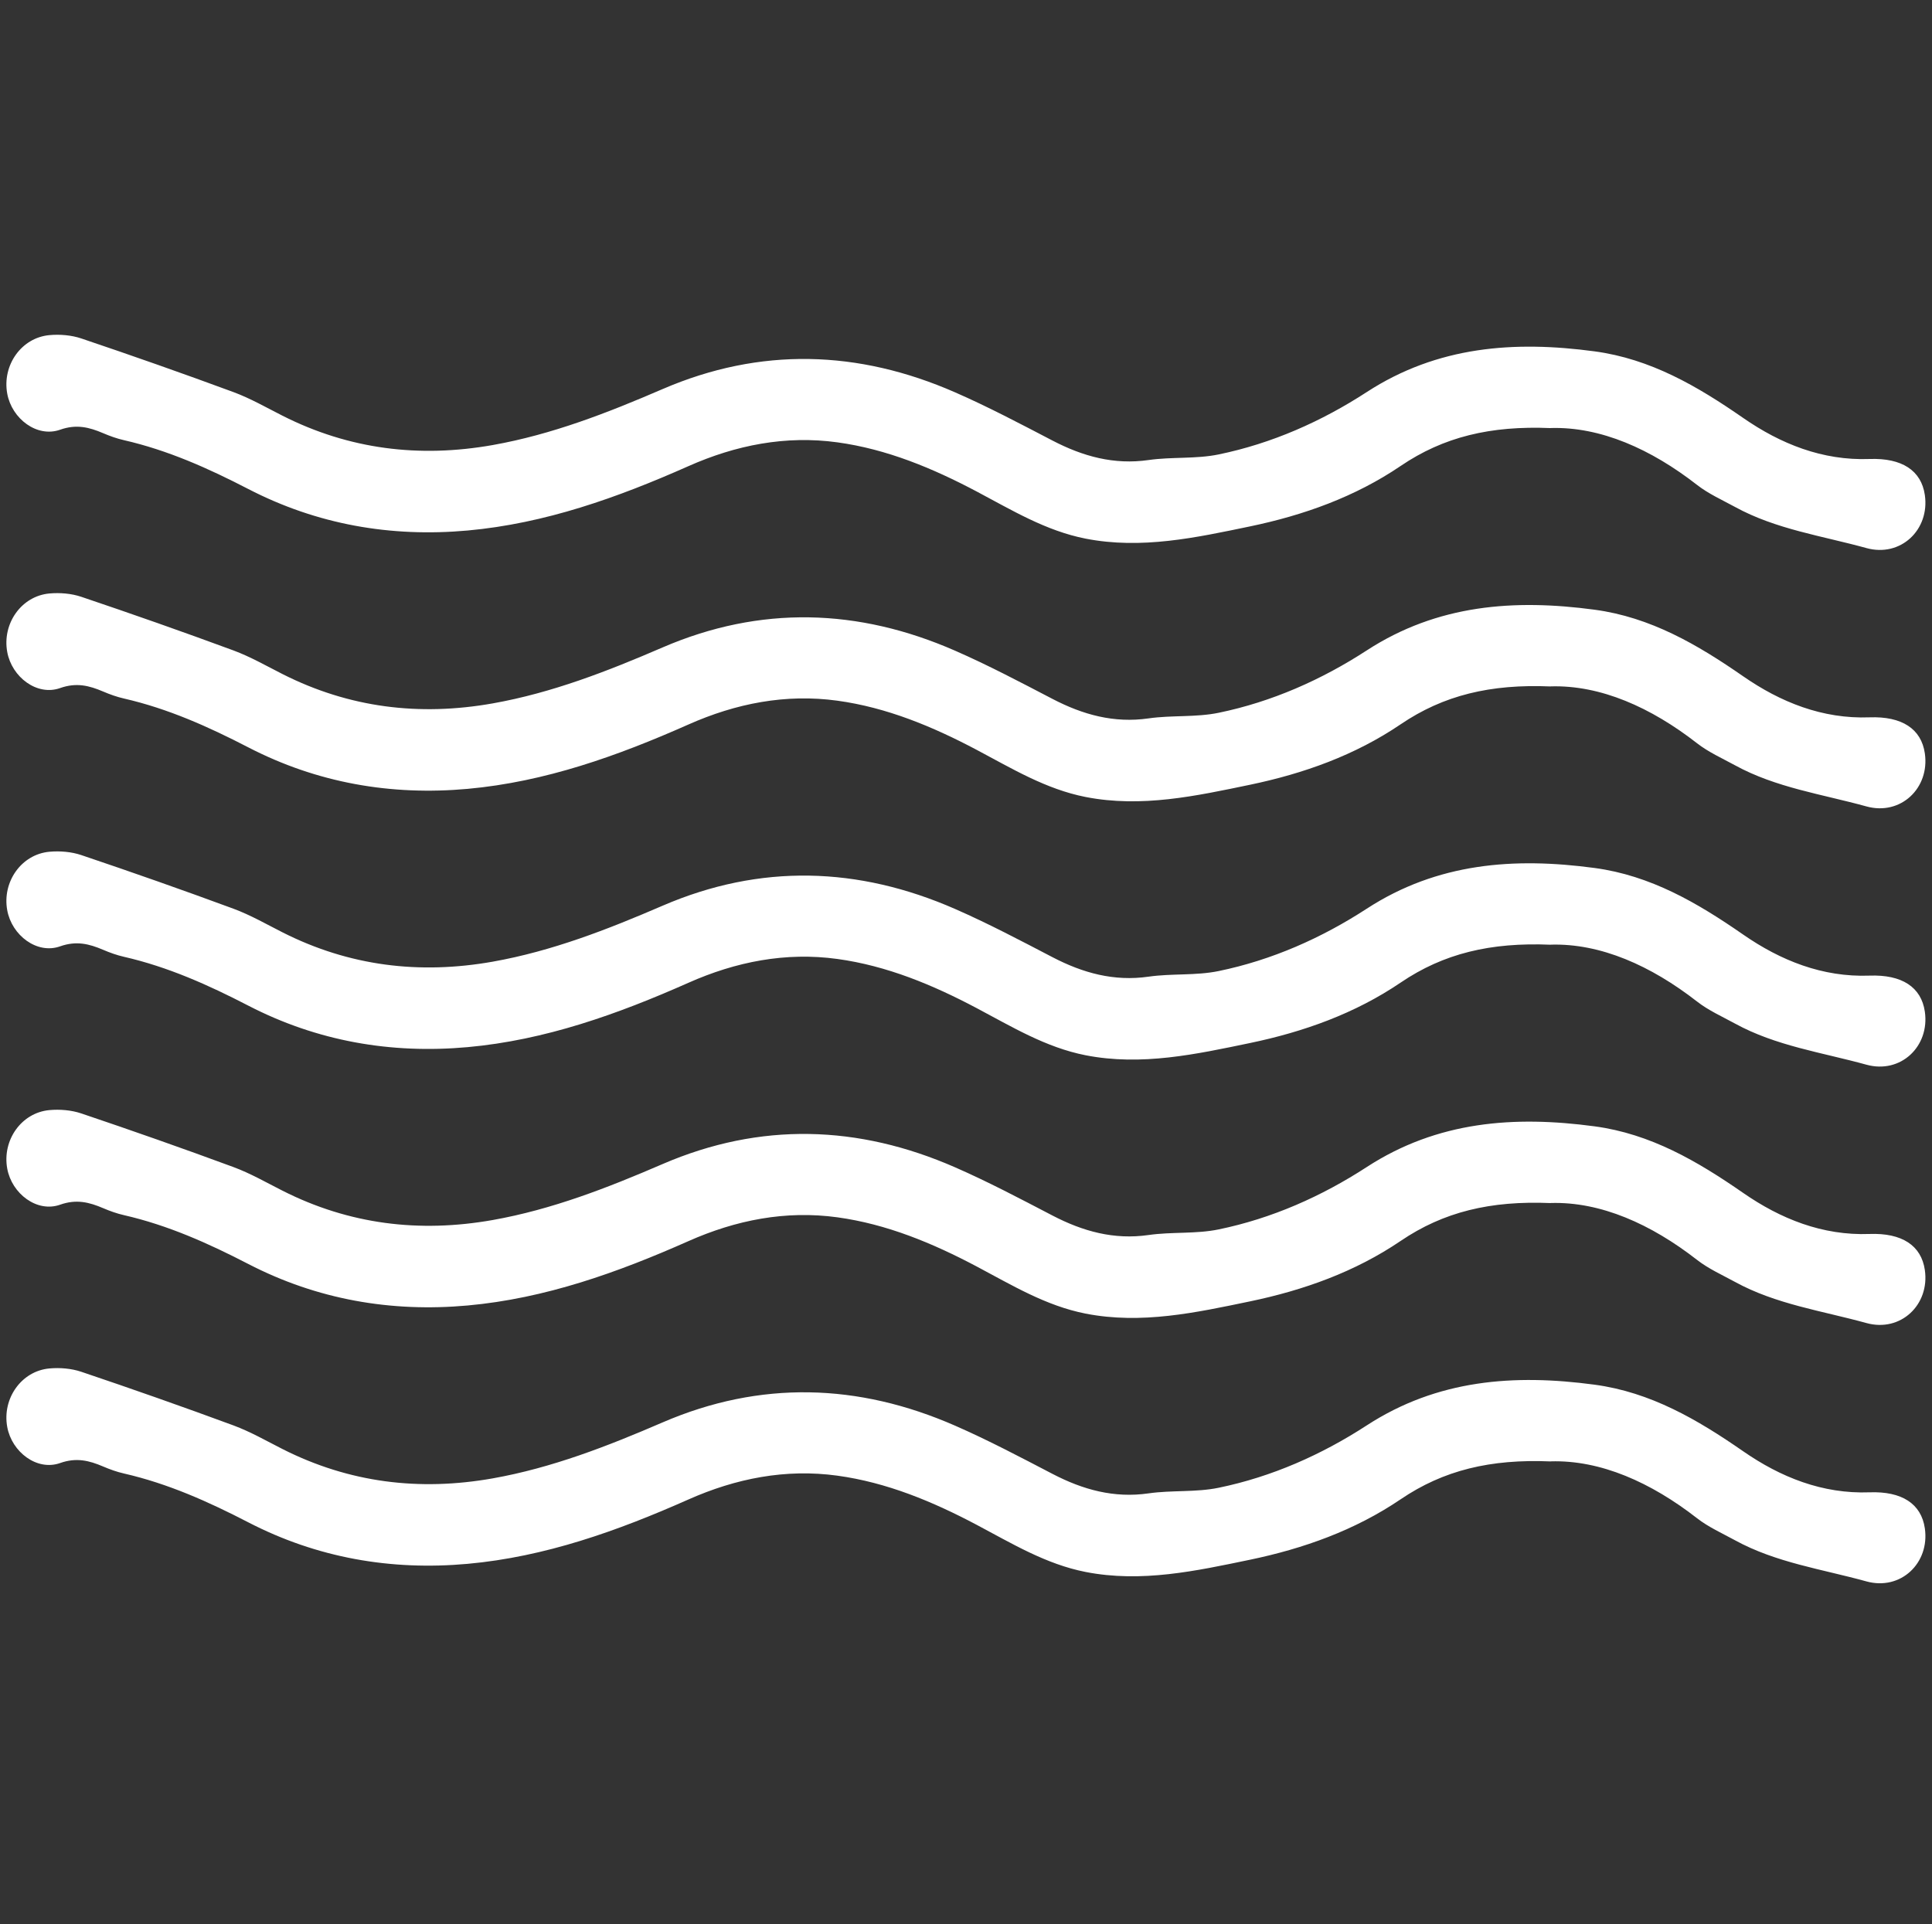 <svg width="262" height="261" viewBox="0 0 262 261" fill="none" xmlns="http://www.w3.org/2000/svg">
<rect x="0" y="0" width="262" height="261" fill="#333333" stroke="none"/>
<path d="M210.29 58.063C202.11 57.713 195.74 59.263 189.95 63.193C183.75 67.403 176.77 69.883 169.53 71.393C162.21 72.913 154.81 74.543 147.21 73.053C141.82 71.993 137.21 69.183 132.45 66.663C126.48 63.503 120.26 60.913 113.55 59.993C106.55 59.033 99.79 60.363 93.34 63.233C83.76 67.483 73.93 71.003 63.42 71.953C53.01 72.893 43 71.153 33.65 66.313C28.26 63.523 22.76 61.063 16.82 59.703C15.85 59.483 14.9 59.143 13.99 58.753C12.09 57.943 10.36 57.503 8.15 58.283C5.03 59.393 1.6 56.803 0.98 53.383C0.28 49.543 2.89 45.803 6.7 45.453C8.12 45.323 9.68 45.453 11.02 45.903C17.93 48.233 24.82 50.653 31.67 53.183C33.96 54.033 36.12 55.273 38.31 56.383C47.36 60.963 56.87 62.123 66.81 60.363C74.86 58.933 82.39 55.993 89.85 52.773C103.11 47.053 116.39 47.463 129.52 53.213C134.02 55.183 138.37 57.483 142.73 59.753C146.84 61.893 151.06 63.073 155.77 62.393C158.91 61.943 162.18 62.273 165.27 61.633C172.49 60.143 179.21 57.163 185.35 53.173C194.94 46.943 205.36 46.193 216.23 47.653C223.84 48.673 230.19 52.383 236.39 56.683C241.45 60.193 247.14 62.493 253.53 62.253C257.91 62.093 260.55 63.803 261.03 67.143C261.71 71.853 257.75 75.623 253.1 74.333C247.1 72.673 240.84 71.803 235.28 68.753C233.54 67.803 231.68 66.973 230.13 65.763C223.9 60.913 217.07 57.853 210.29 58.053V58.063Z" fill="white"/>
<path d="M210.29 93.103C202.11 92.753 195.74 94.303 189.95 98.233C183.75 102.443 176.77 104.923 169.53 106.433C162.21 107.953 154.81 109.583 147.21 108.093C141.82 107.033 137.21 104.223 132.45 101.703C126.48 98.543 120.26 95.953 113.55 95.033C106.55 94.073 99.79 95.403 93.34 98.273C83.76 102.523 73.93 106.043 63.42 106.993C53.01 107.933 43 106.193 33.65 101.353C28.26 98.563 22.76 96.103 16.82 94.743C15.85 94.523 14.9 94.183 13.99 93.793C12.09 92.983 10.36 92.543 8.15 93.323C5.03 94.433 1.6 91.843 0.98 88.423C0.28 84.583 2.89 80.843 6.7 80.493C8.12 80.363 9.68 80.493 11.02 80.943C17.93 83.273 24.82 85.693 31.67 88.223C33.96 89.073 36.12 90.313 38.31 91.423C47.36 96.003 56.87 97.163 66.81 95.403C74.86 93.973 82.39 91.033 89.85 87.813C103.11 82.093 116.39 82.503 129.52 88.253C134.02 90.223 138.37 92.523 142.73 94.793C146.84 96.933 151.06 98.113 155.77 97.433C158.91 96.983 162.18 97.313 165.27 96.673C172.49 95.183 179.21 92.203 185.35 88.213C194.94 81.983 205.36 81.233 216.23 82.693C223.84 83.713 230.19 87.423 236.39 91.723C241.45 95.233 247.14 97.533 253.53 97.293C257.91 97.133 260.55 98.843 261.03 102.183C261.71 106.893 257.75 110.663 253.1 109.373C247.1 107.713 240.84 106.843 235.28 103.793C233.54 102.843 231.68 102.013 230.13 100.803C223.9 95.953 217.07 92.893 210.29 93.093V93.103Z" fill="white"/>
<path d="M210.29 128.133C202.11 127.783 195.74 129.333 189.95 133.263C183.75 137.473 176.77 139.953 169.53 141.463C162.21 142.983 154.81 144.613 147.21 143.123C141.82 142.063 137.21 139.253 132.45 136.733C126.48 133.573 120.26 130.983 113.55 130.063C106.55 129.103 99.79 130.433 93.34 133.303C83.76 137.553 73.93 141.073 63.42 142.023C53.01 142.963 43 141.223 33.65 136.383C28.26 133.593 22.76 131.133 16.82 129.773C15.85 129.553 14.9 129.213 13.99 128.823C12.09 128.013 10.36 127.573 8.15 128.353C5.03 129.463 1.6 126.873 0.98 123.453C0.28 119.613 2.89 115.873 6.7 115.523C8.12 115.393 9.68 115.523 11.02 115.973C17.93 118.303 24.82 120.723 31.67 123.253C33.96 124.103 36.12 125.343 38.31 126.453C47.36 131.033 56.87 132.193 66.81 130.433C74.86 129.003 82.39 126.063 89.85 122.843C103.11 117.123 116.39 117.533 129.52 123.283C134.02 125.253 138.37 127.553 142.73 129.823C146.84 131.963 151.06 133.143 155.77 132.463C158.91 132.013 162.18 132.343 165.27 131.703C172.49 130.213 179.21 127.233 185.35 123.243C194.94 117.013 205.36 116.263 216.23 117.723C223.84 118.743 230.19 122.453 236.39 126.753C241.45 130.263 247.14 132.563 253.53 132.323C257.91 132.163 260.55 133.873 261.03 137.213C261.71 141.923 257.75 145.693 253.1 144.403C247.1 142.743 240.84 141.873 235.28 138.823C233.54 137.873 231.68 137.043 230.13 135.833C223.9 130.983 217.07 127.923 210.29 128.123V128.133Z" fill="white"/>
<path d="M210.29 163.173C202.11 162.823 195.74 164.373 189.95 168.303C183.75 172.513 176.77 174.993 169.53 176.503C162.21 178.023 154.81 179.653 147.21 178.163C141.82 177.103 137.21 174.293 132.45 171.773C126.48 168.613 120.26 166.023 113.55 165.103C106.55 164.143 99.79 165.473 93.34 168.343C83.76 172.593 73.93 176.113 63.42 177.063C53.01 178.003 43 176.263 33.65 171.423C28.26 168.633 22.76 166.173 16.82 164.813C15.85 164.593 14.9 164.253 13.99 163.863C12.09 163.053 10.36 162.613 8.15 163.393C5.03 164.503 1.6 161.913 0.98 158.493C0.28 154.653 2.89 150.913 6.7 150.563C8.12 150.433 9.68 150.563 11.02 151.013C17.93 153.343 24.82 155.763 31.67 158.293C33.96 159.143 36.12 160.383 38.31 161.493C47.36 166.073 56.87 167.233 66.81 165.473C74.86 164.043 82.39 161.103 89.85 157.883C103.11 152.163 116.39 152.573 129.52 158.323C134.02 160.293 138.37 162.593 142.73 164.863C146.84 167.003 151.06 168.183 155.77 167.503C158.91 167.053 162.18 167.383 165.27 166.743C172.49 165.253 179.21 162.273 185.35 158.283C194.94 152.053 205.36 151.303 216.23 152.763C223.84 153.783 230.19 157.493 236.39 161.793C241.45 165.303 247.14 167.603 253.53 167.363C257.91 167.203 260.55 168.913 261.03 172.253C261.71 176.963 257.75 180.733 253.1 179.443C247.1 177.783 240.84 176.913 235.28 173.863C233.54 172.913 231.68 172.083 230.13 170.873C223.9 166.023 217.07 162.963 210.29 163.163V163.173Z" fill="white"/>
<path d="M210.29 198.213C202.11 197.863 195.74 199.413 189.95 203.343C183.75 207.553 176.77 210.033 169.53 211.543C162.21 213.063 154.81 214.693 147.21 213.203C141.82 212.143 137.21 209.333 132.45 206.813C126.48 203.653 120.26 201.063 113.55 200.143C106.55 199.183 99.79 200.513 93.34 203.383C83.76 207.633 73.93 211.153 63.42 212.103C53.01 213.043 43 211.303 33.65 206.463C28.26 203.673 22.76 201.213 16.82 199.853C15.85 199.633 14.9 199.293 13.99 198.903C12.09 198.093 10.36 197.653 8.15 198.433C5.03 199.543 1.6 196.953 0.98 193.533C0.28 189.693 2.89 185.953 6.7 185.603C8.12 185.473 9.68 185.603 11.02 186.053C17.93 188.383 24.82 190.803 31.67 193.333C33.96 194.183 36.12 195.423 38.31 196.533C47.36 201.113 56.87 202.273 66.81 200.513C74.86 199.083 82.39 196.143 89.85 192.923C103.11 187.203 116.39 187.613 129.52 193.363C134.02 195.333 138.37 197.633 142.73 199.903C146.84 202.043 151.06 203.223 155.77 202.543C158.91 202.093 162.18 202.423 165.27 201.783C172.49 200.293 179.21 197.313 185.35 193.323C194.94 187.093 205.36 186.343 216.23 187.803C223.84 188.823 230.19 192.533 236.39 196.833C241.45 200.343 247.14 202.643 253.53 202.403C257.91 202.243 260.55 203.953 261.03 207.293C261.71 212.003 257.75 215.773 253.1 214.483C247.1 212.823 240.84 211.953 235.28 208.903C233.54 207.953 231.68 207.123 230.13 205.913C223.9 201.063 217.07 198.003 210.29 198.203V198.213Z" fill="white"/>
</svg>
